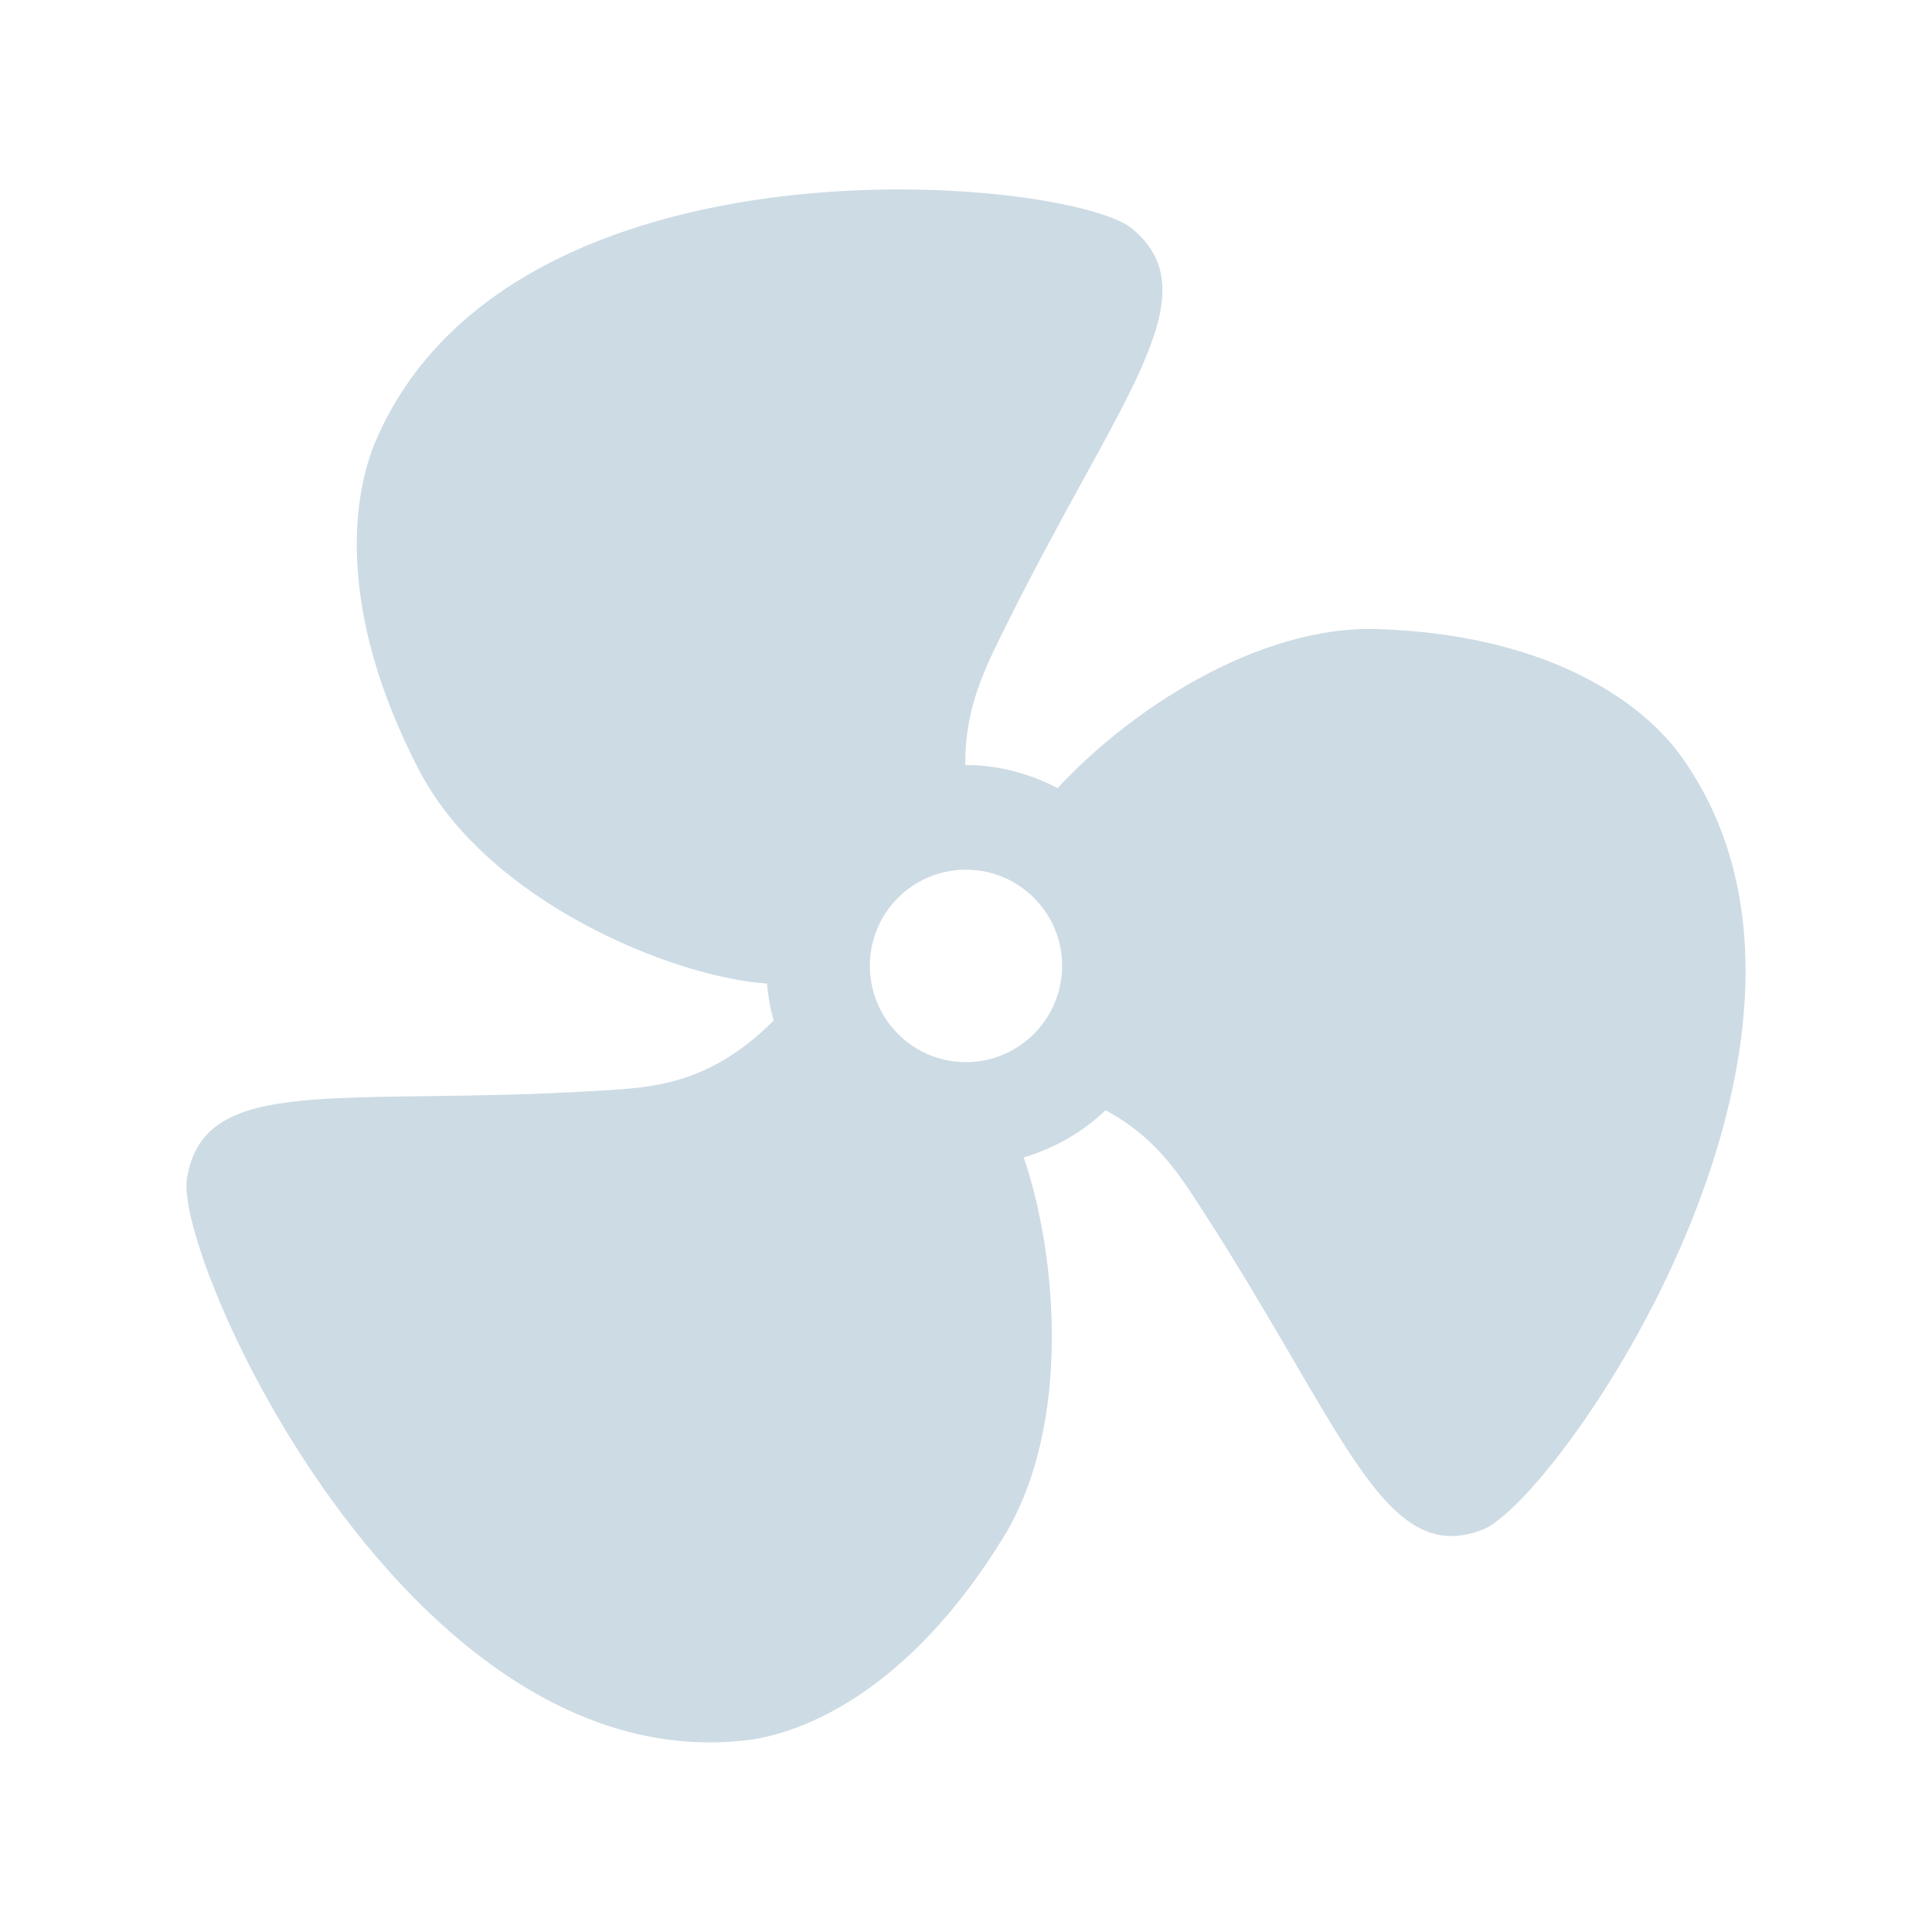 <?xml version="1.0" encoding="UTF-8"?> <!-- Generator: Adobe Illustrator 16.0.4, SVG Export Plug-In . SVG Version: 6.00 Build 0) --> <svg xmlns="http://www.w3.org/2000/svg" xmlns:xlink="http://www.w3.org/1999/xlink" id="Layer_1" x="0px" y="0px" width="33.46px" height="33.458px" viewBox="0 0 33.46 33.458" xml:space="preserve"> <path fill="#CDDBE4" d="M29.109,13.089c-0.605-0.839-2.156-2.085-5.23-2.194c-2.111-0.075-4.352,1.44-5.562,2.754 c-0.478-0.247-1.012-0.399-1.586-0.399c-0.005,0-0.009,0.001-0.014,0.001c-0.01-0.957,0.323-1.634,0.614-2.228 c2.004-4.088,3.693-5.881,2.277-7.062C18.541,3.071,8.877,2.132,6.51,7.63c-0.41,0.953-0.692,2.945,0.752,5.716 c1.18,2.266,4.379,3.576,6.02,3.688c0.02,0.221,0.058,0.435,0.116,0.642c-1.136,1.138-2.158,1.16-3.025,1.214 c-4.474,0.273-6.841-0.322-7.135,1.52C3.015,21.796,7.05,30.8,12.902,30.142c1.014-0.113,2.847-0.861,4.478-3.521 c1.184-1.934,0.929-4.882,0.35-6.575c0.537-0.162,1.022-0.438,1.415-0.818c0.891,0.474,1.3,1.146,1.674,1.722 c2.469,3.814,3.146,6.203,4.857,5.543C26.965,25.994,32.594,17.929,29.109,13.089z M16.729,18.395c-0.92,0-1.664-0.747-1.664-1.669 c0-0.92,0.744-1.664,1.664-1.664c0.918,0,1.666,0.744,1.666,1.664C18.395,17.648,17.646,18.395,16.729,18.395z"></path> </svg> 